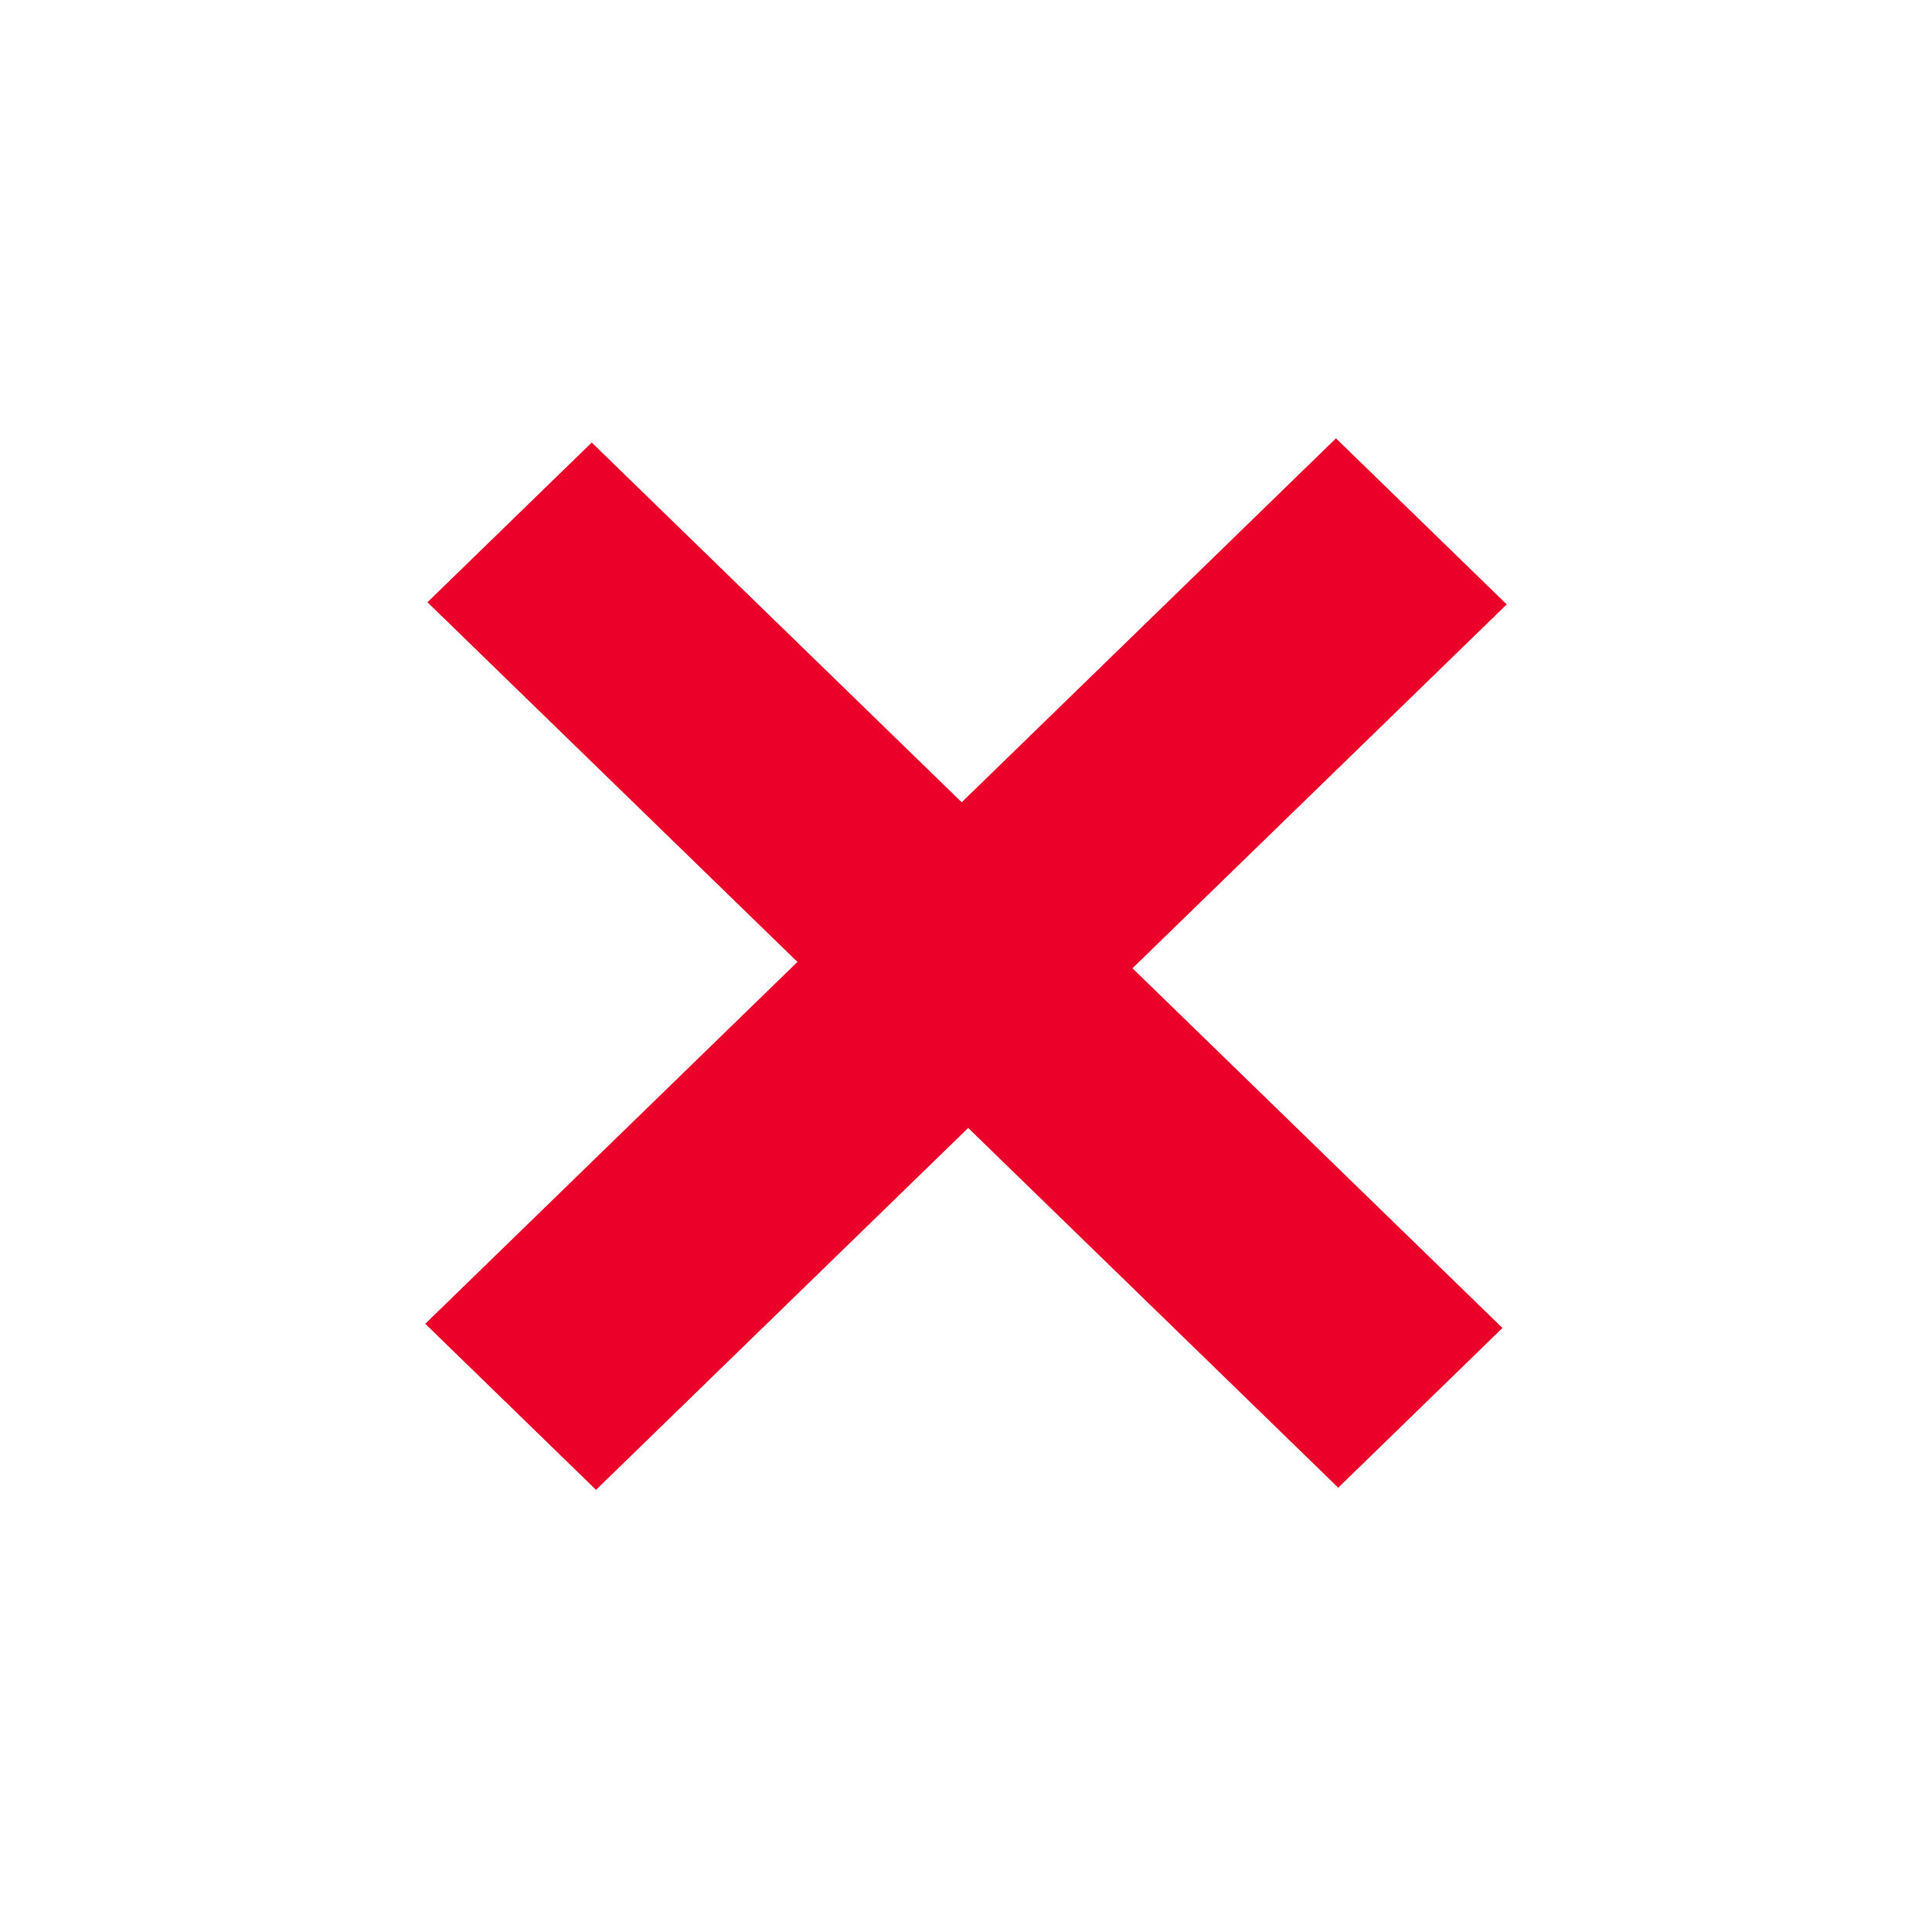 <svg width="36" height="36" viewBox="0 0 36 36" fill="none" xmlns="http://www.w3.org/2000/svg">
<path d="M27.996 24.745L21.102 18.042L28.076 11.262L24.894 8.168L17.92 14.949L11.026 8.246L7.965 11.222L14.859 17.924L7.924 24.667L11.106 27.761L18.041 21.018L24.936 27.721L27.996 24.745Z" fill="#EA0029"/>
</svg>
